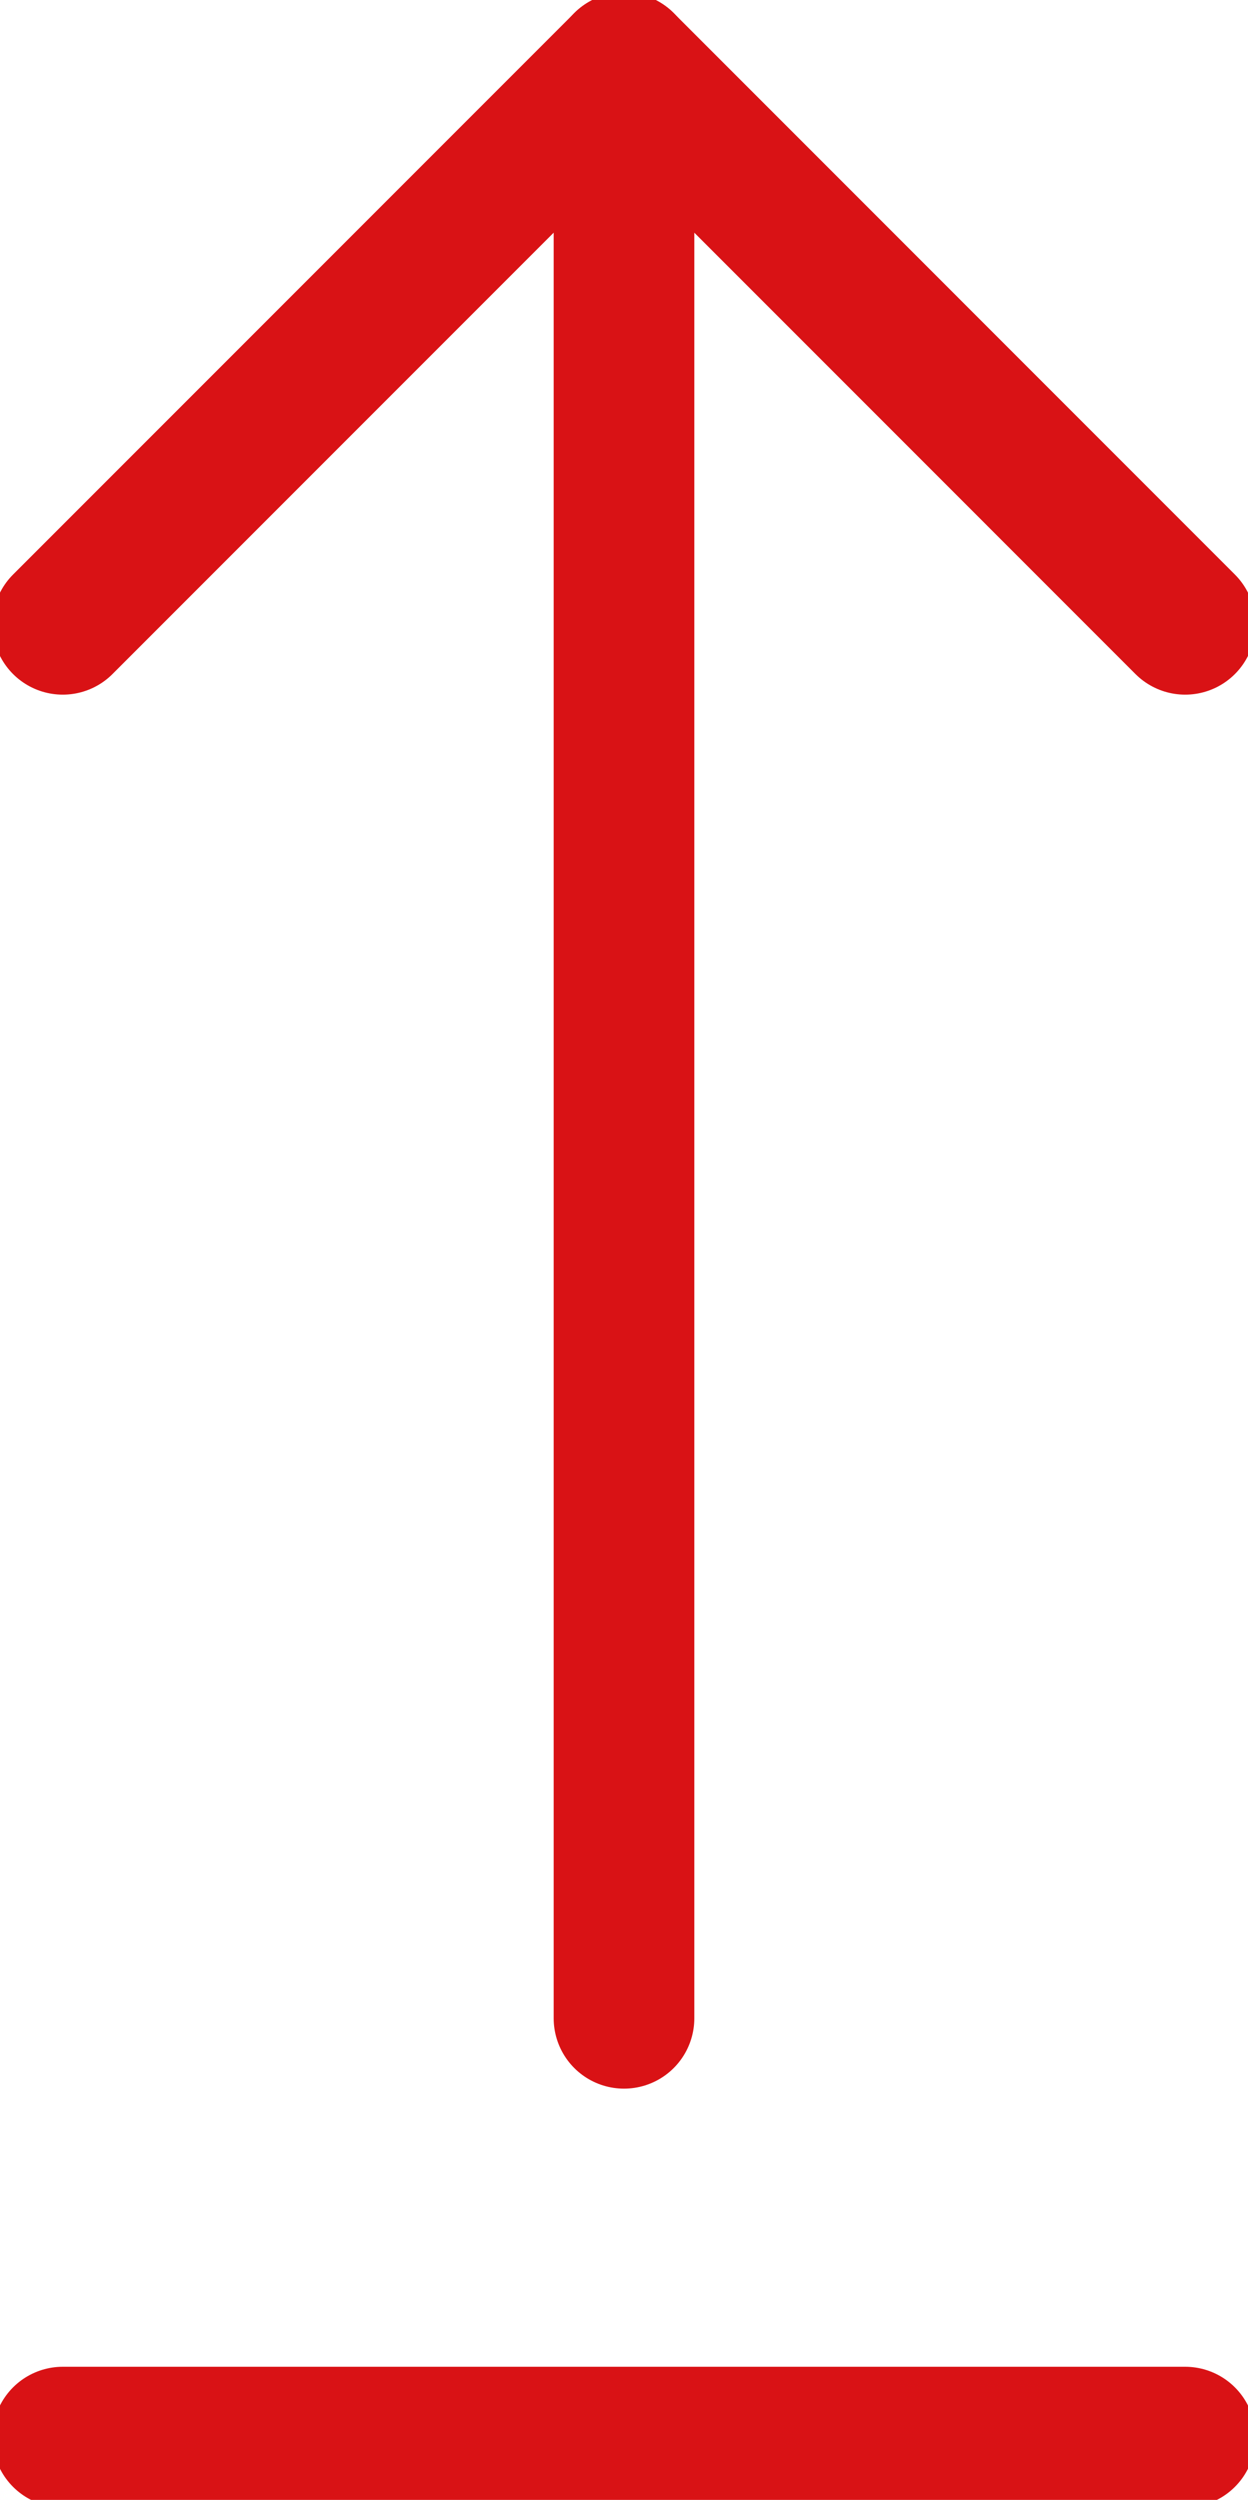 <svg xmlns="http://www.w3.org/2000/svg" xmlns:xlink="http://www.w3.org/1999/xlink" width="26.62" height="53.302" viewBox="0 0 26.62 53.302">
  <defs>
    <clipPath id="clip-path">
      <rect id="Rectangle_369" data-name="Rectangle 369" width="26.62" height="53.302" transform="translate(0 0)" fill="none" stroke="#d91215" stroke-linecap="round" stroke-width="3"/>
    </clipPath>
  </defs>
  <g id="Group_492" data-name="Group 492" transform="translate(0 0)">
    <g id="Group_460" data-name="Group 460" transform="translate(0 0)" clip-path="url(#clip-path)">
      <line id="Line_64" data-name="Line 64" x2="23.941" transform="translate(1.339 51.963)" fill="none" stroke="#d91215" stroke-linecap="round" stroke-linejoin="round" stroke-width="3"/>
      <line id="Line_65" data-name="Line 65" y2="41.694" transform="translate(13.31 1.339)" fill="none" stroke="#d91215" stroke-linecap="round" stroke-linejoin="round" stroke-width="3"/>
      <path id="Path_308" data-name="Path 308" d="M1.5,13.471,13.471,1.5,25.441,13.471" transform="translate(-0.161 -0.16)" fill="none" stroke="#d91215" stroke-linecap="round" stroke-linejoin="round" stroke-width="3"/>
    </g>
  </g>
</svg>

